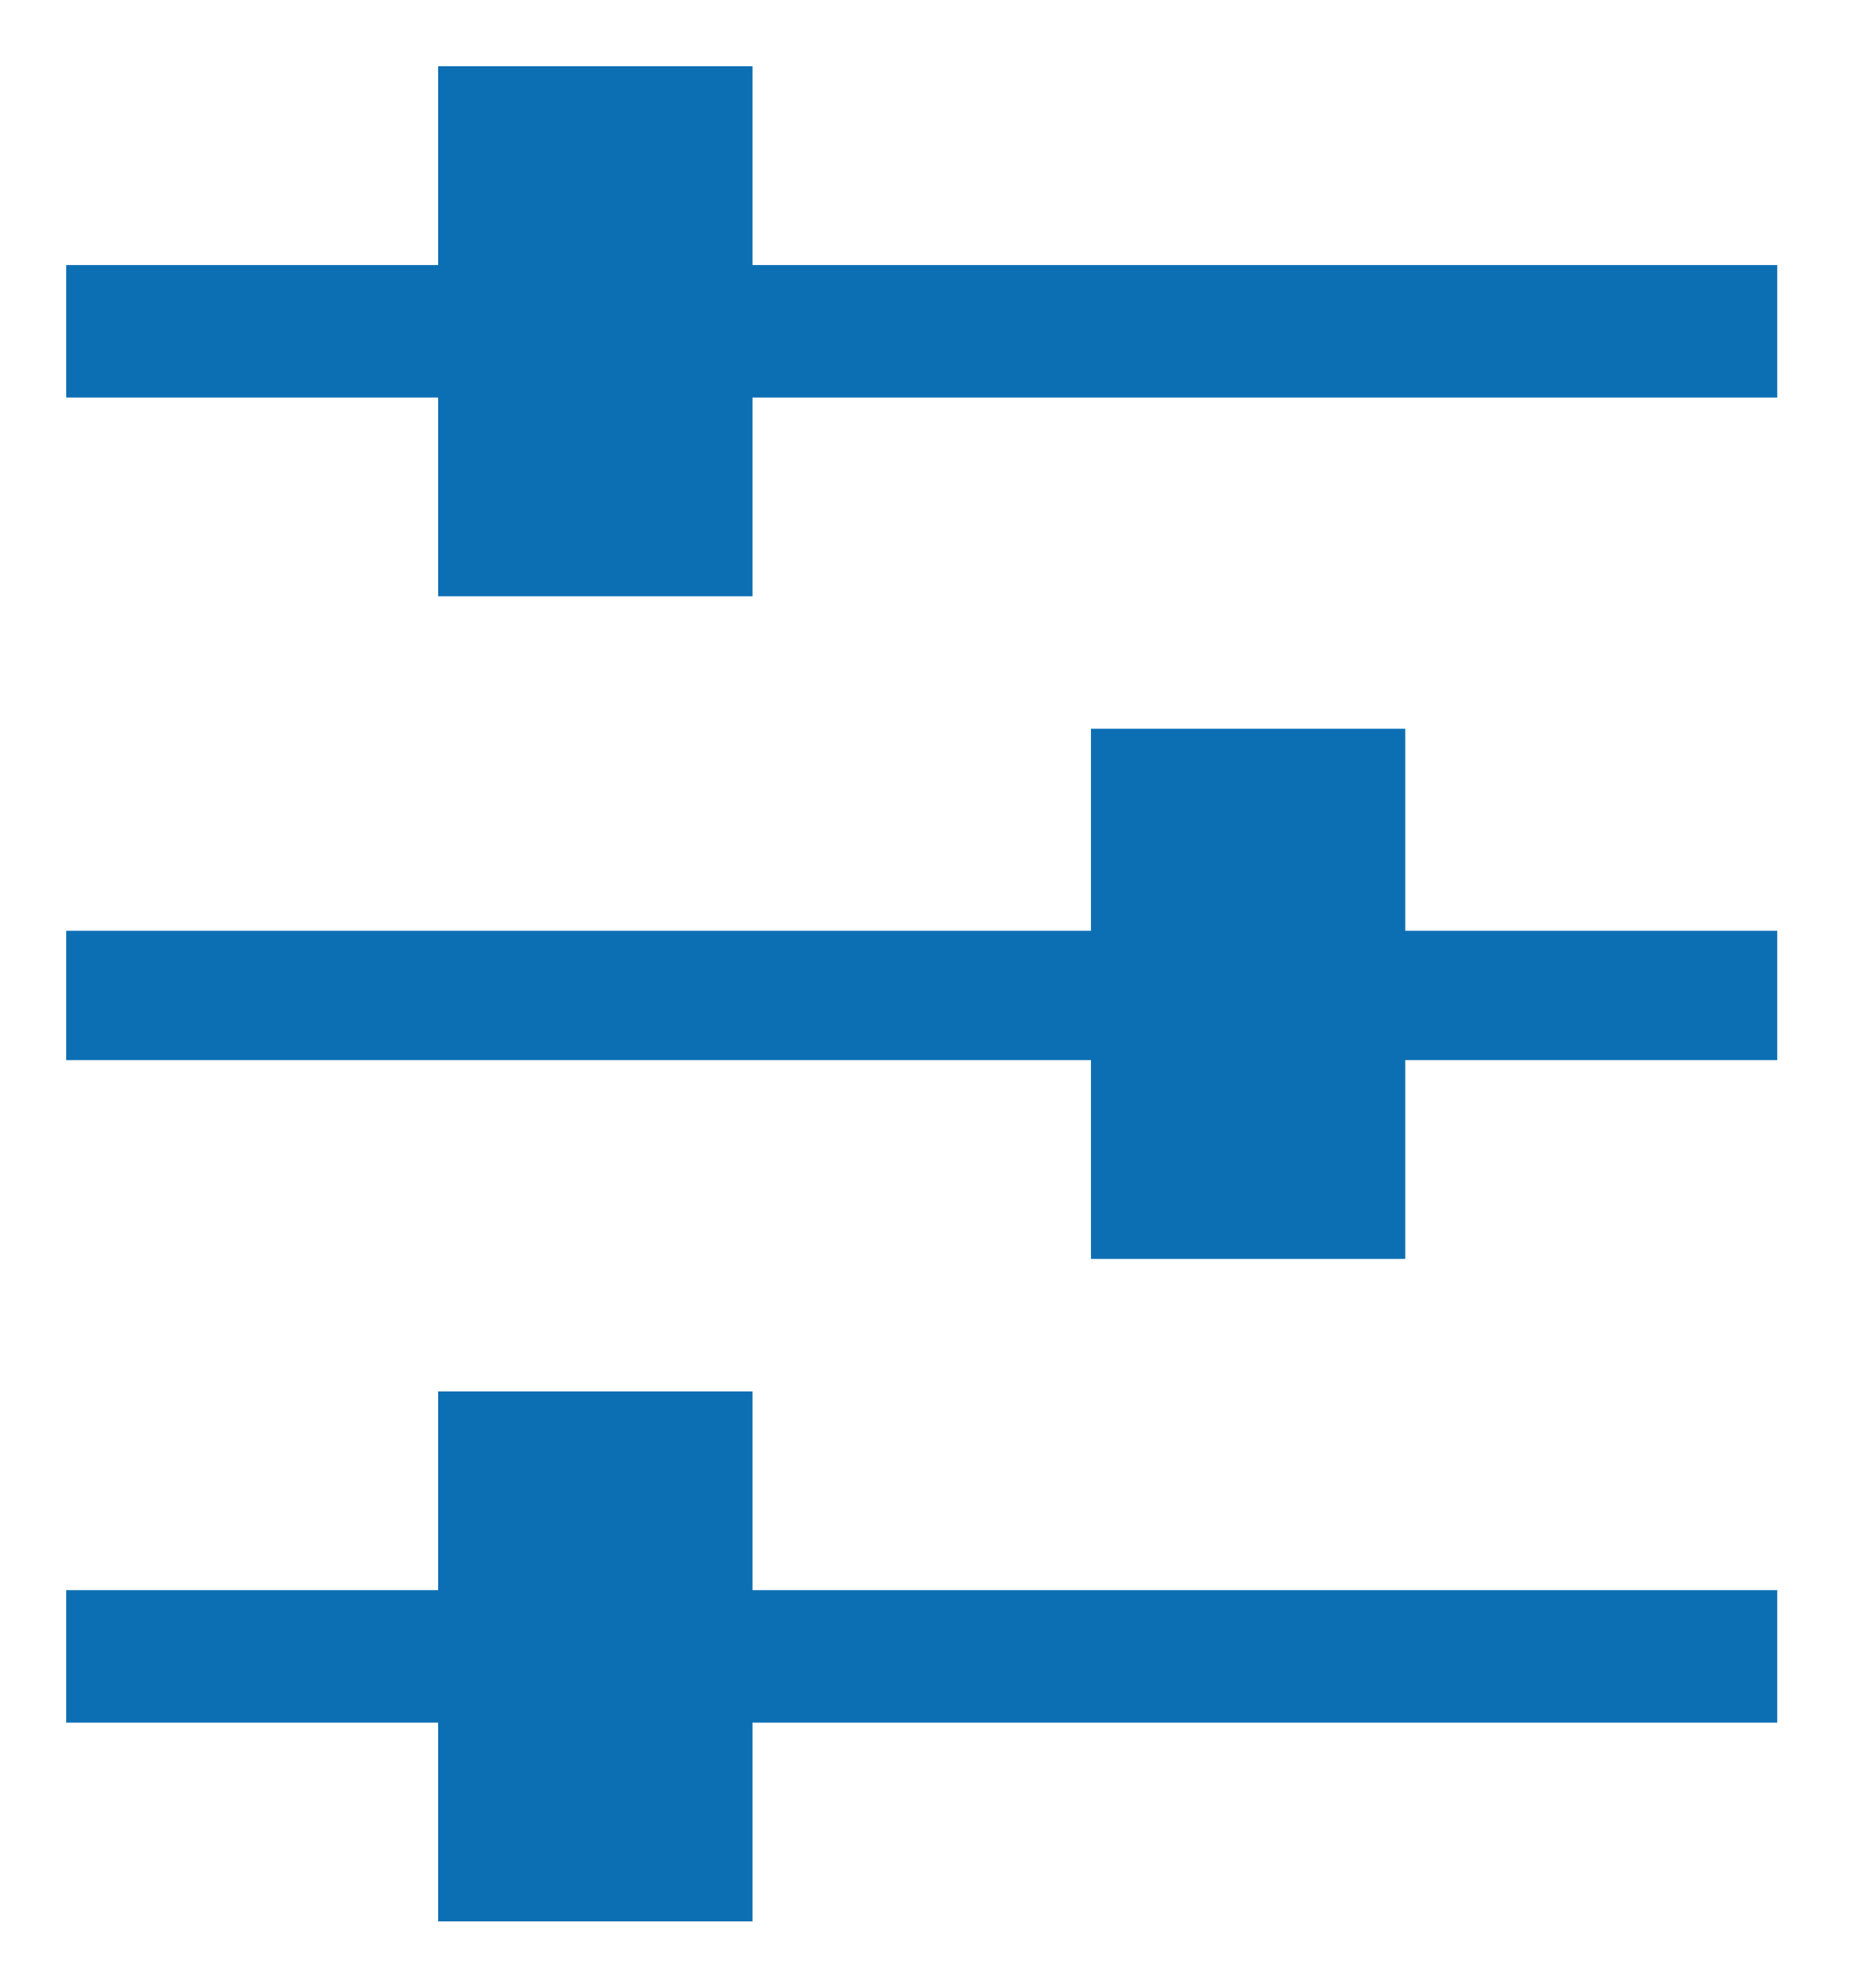 <?xml version="1.0" encoding="UTF-8"?>
<svg width="28px" height="30px" viewBox="0 0 28 30" version="1.1" xmlns="http://www.w3.org/2000/svg" xmlns:xlink="http://www.w3.org/1999/xlink">
    <!-- Generator: Sketch 56.3 (81716) - https://sketch.com -->
    <title>top10-filter</title>
    <desc>Created with Sketch.</desc>
    <g id="top10-filter" stroke="none" stroke-width="1" fill="none" fill-rule="evenodd">
        <g id="noun_control_2434841" transform="translate(1, 1)" fill="#0C6EB3" fill-rule="nonzero">
            <polygon id="Path" points="10.364 3 10.364 -9.76996262e-14 5.617 1.29674049e-13 5.617 3 0 3 0 5 5.617 5 5.617 8 10.364 8 10.364 5 25.84 5 25.84 3"></polygon>
            <polygon id="Path" points="20.222 10 15.476 10 15.476 13.049 0 13.049 0 15 15.476 15 15.476 18 20.222 18 20.222 15 25.84 15 25.84 13.049 20.222 13.049"></polygon>
            <polygon id="Path" points="10.364 20 5.617 20 5.617 23 -3.48165941e-13 23 -3.48165941e-13 25 5.617 25 5.617 28 10.364 28 10.364 25 25.84 25 25.84 23 10.364 23"></polygon>
        </g>
    </g>
</svg>